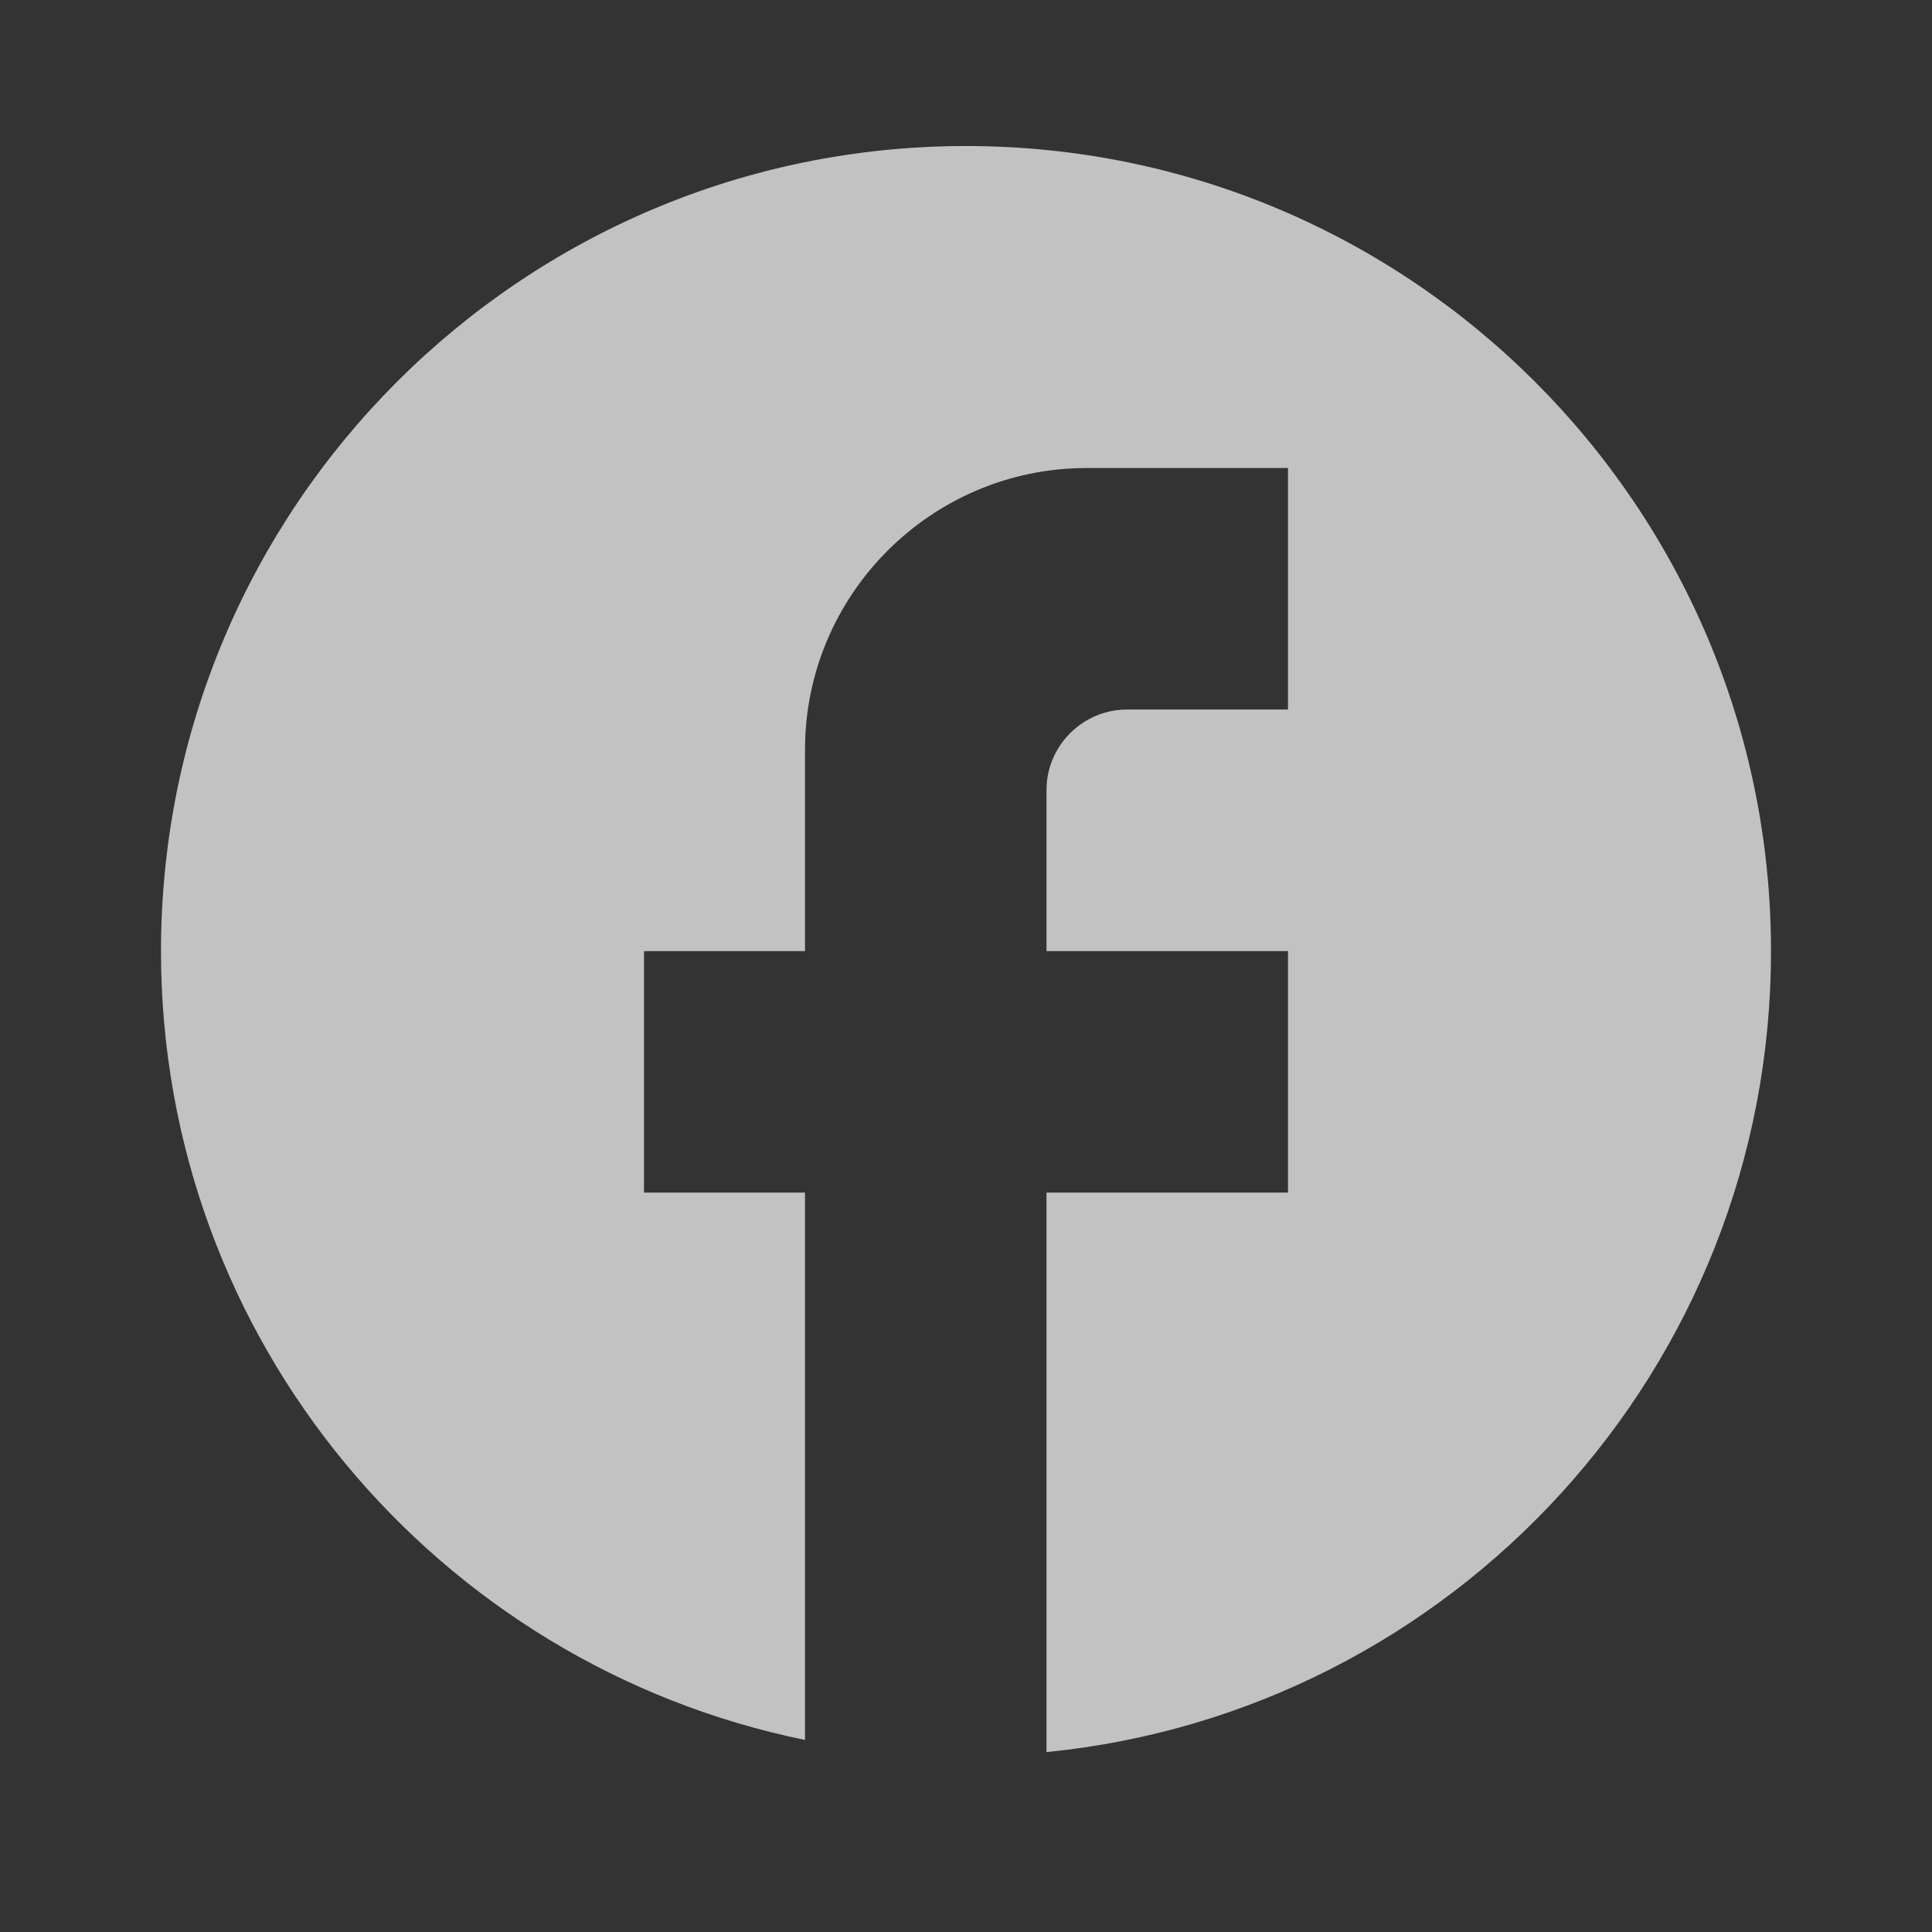 <svg width="24" height="24" viewBox="0 0 24 24" fill="none" xmlns="http://www.w3.org/2000/svg">
<rect x="0" y="0" width="24" height="24" fill="#333333" stroke="none"/>
<g opacity="0.7">
<path d="M22 11.815C22 6.294 17.52 1.814 12 1.814C6.48 1.814 2 6.294 2 11.815C2 16.654 5.44 20.684 10 21.614V14.815H8V11.815H10V9.314C10 7.384 11.57 5.814 13.5 5.814H16V8.814H14C13.45 8.814 13 9.264 13 9.814V11.815H16V14.815H13V21.765C18.05 21.265 22 17.005 22 11.815Z" fill="white"/>
</g>
</svg>
